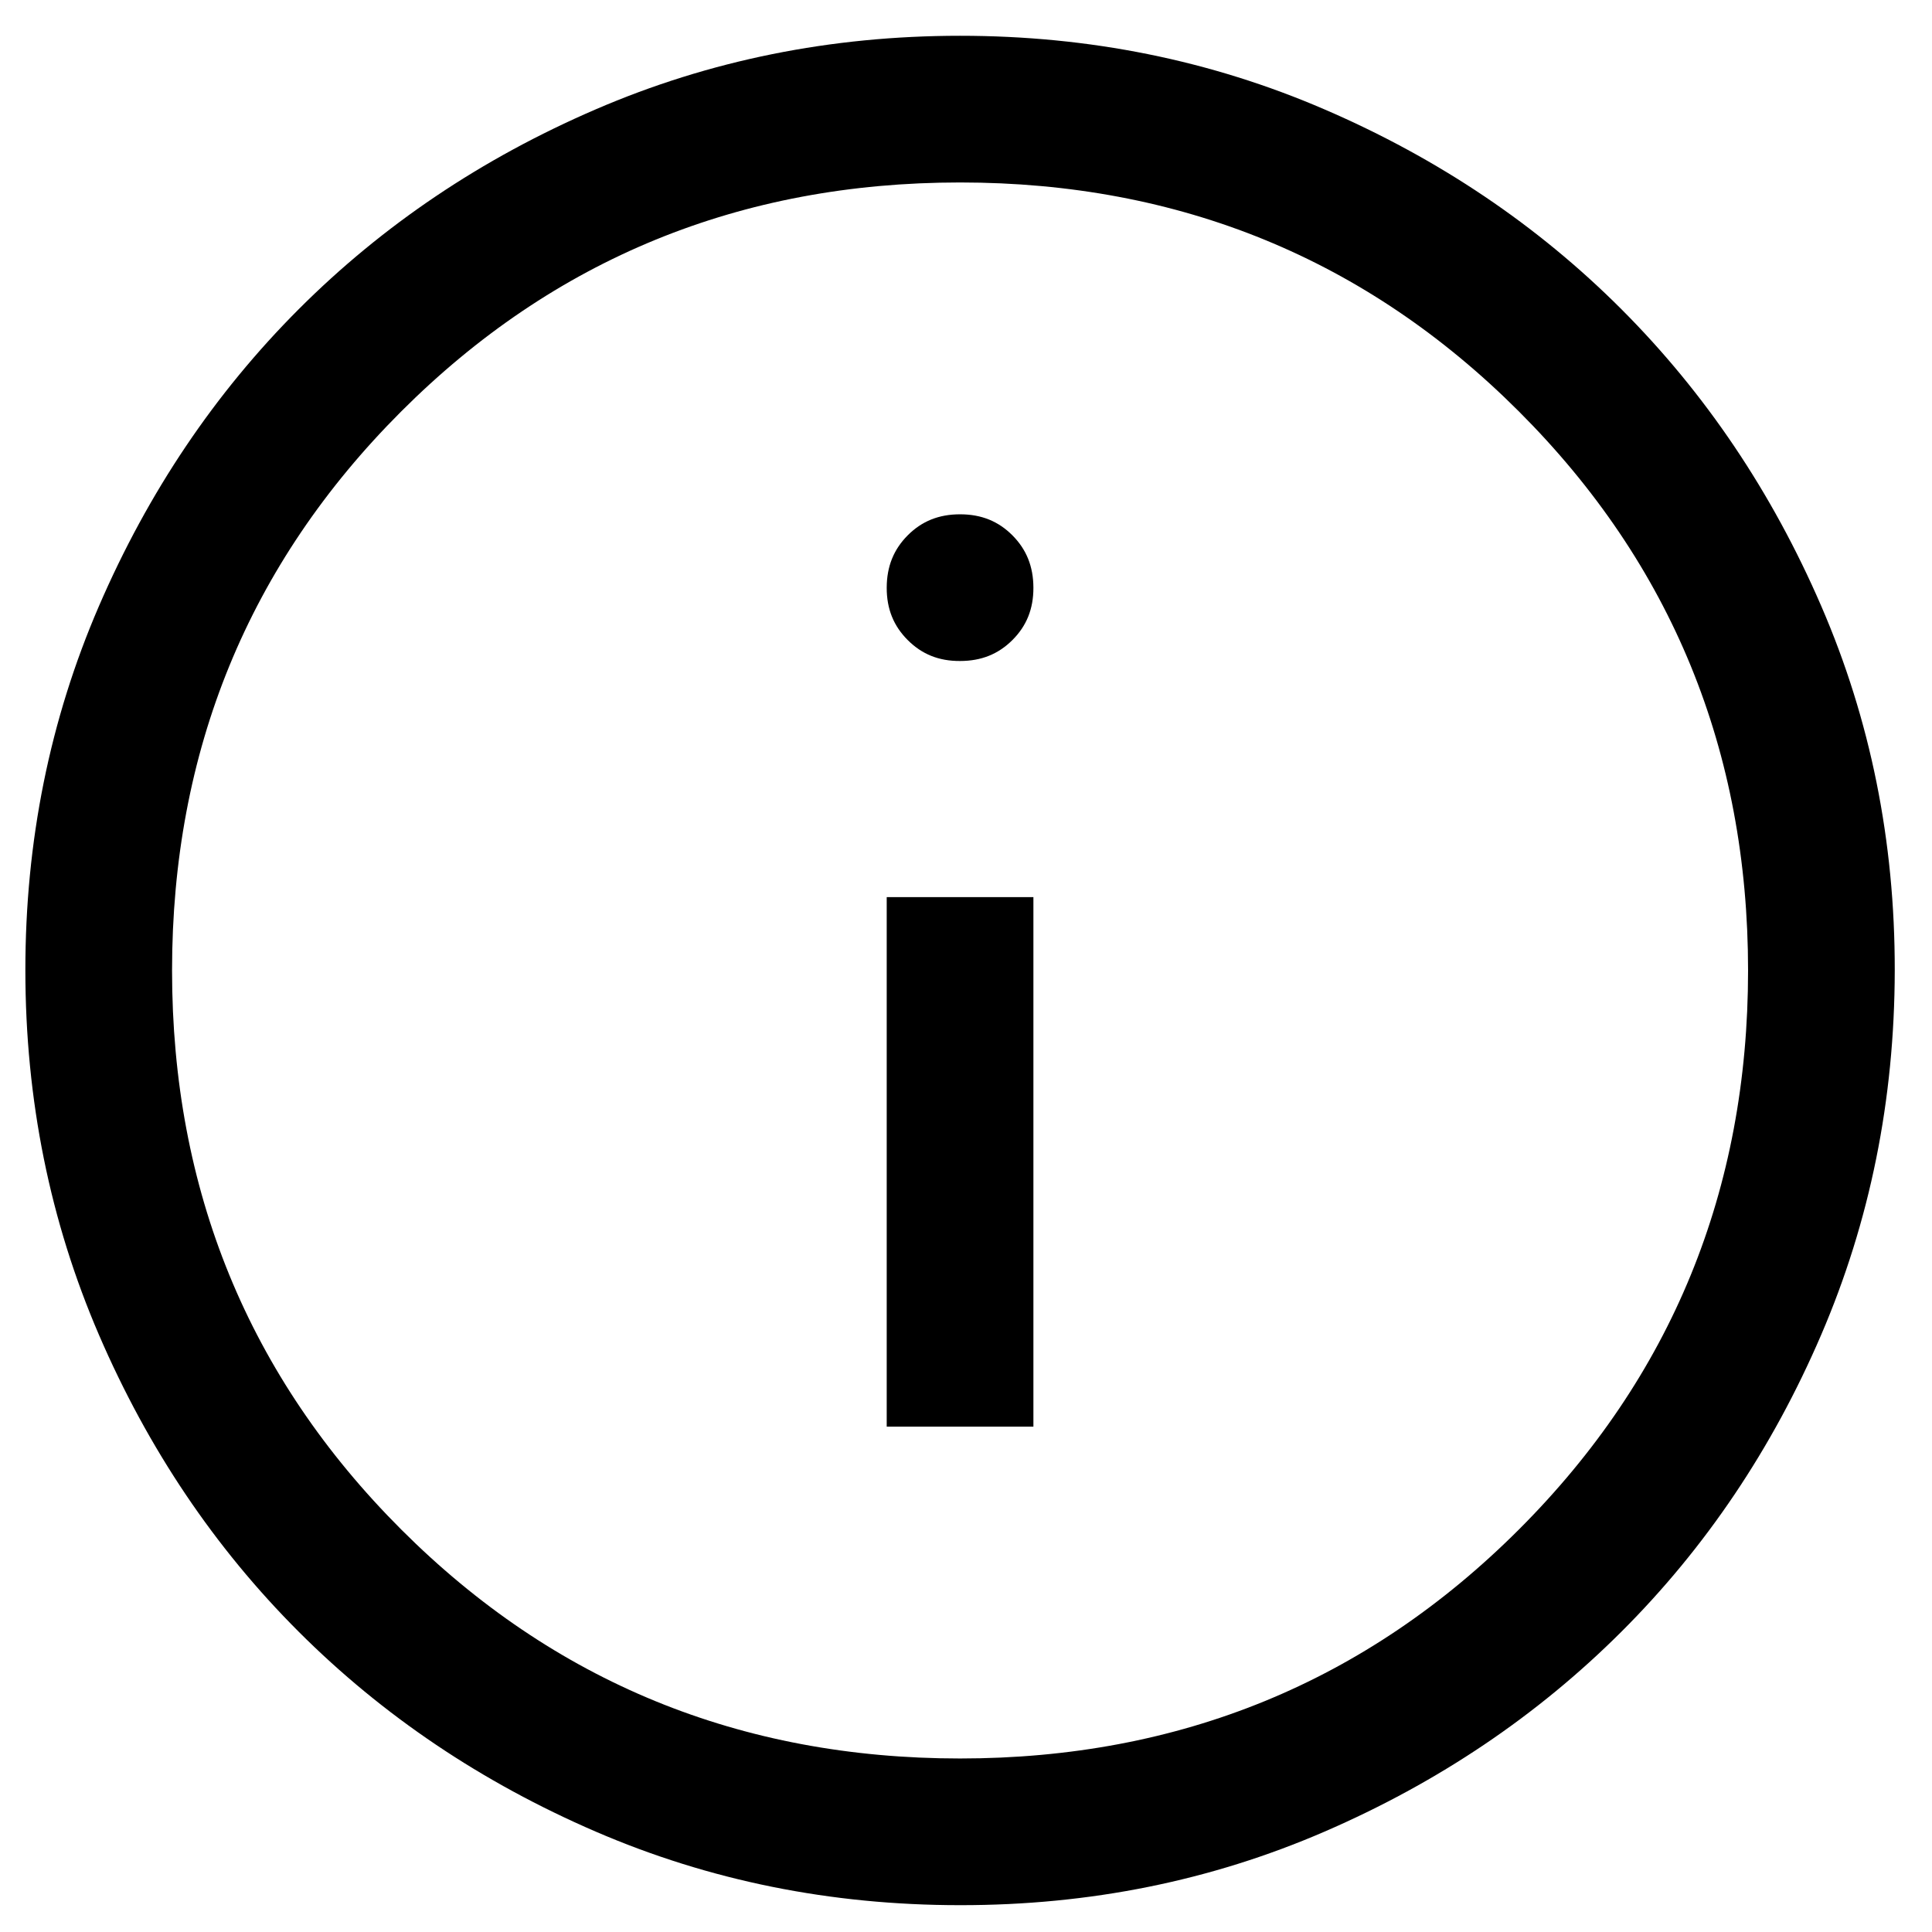 <svg width="108" height="108" viewBox="0 0 108 108" fill="none" xmlns="http://www.w3.org/2000/svg">
<path d="M53.668 36.95L53.662 36.95C52.474 36.956 51.528 36.566 50.743 35.781C49.957 34.995 49.565 34.047 49.568 32.853C49.571 31.655 49.964 30.706 50.744 29.923C51.522 29.143 52.468 28.75 53.668 28.75C54.868 28.75 55.814 29.143 56.592 29.923C57.372 30.706 57.765 31.655 57.768 32.853C57.771 34.048 57.38 34.994 56.599 35.775C55.817 36.557 54.868 36.95 53.668 36.95ZM53.669 106.5H53.668C46.43 106.5 39.644 105.127 33.298 102.387C26.928 99.636 21.399 95.912 16.7 91.217C12.002 86.522 8.279 80.994 5.532 74.62C2.795 68.27 1.421 61.484 1.418 54.249C1.414 47.015 2.788 40.23 5.531 33.881C8.286 27.506 12.009 21.977 16.701 17.282C21.392 12.588 26.921 8.864 33.298 6.114C39.651 3.373 46.437 2 53.668 2C60.899 2 67.684 3.373 74.038 6.114C80.415 8.864 85.944 12.588 90.635 17.282C95.327 21.978 99.052 27.507 101.81 33.881C104.557 40.23 105.928 47.015 105.918 54.248C105.907 61.484 104.534 68.271 101.804 74.621C99.064 80.994 95.341 86.522 90.636 91.216C85.93 95.912 80.4 99.638 74.036 102.392C67.699 105.135 60.914 106.507 53.669 106.5ZM57.768 50.15V79.75H49.568V50.15H57.768ZM53.668 98.3C65.941 98.3 76.381 94.027 84.913 85.495C93.445 76.963 97.718 66.523 97.718 54.25C97.718 41.977 93.445 31.537 84.913 23.005C76.381 14.473 65.941 10.2 53.668 10.2C41.395 10.2 30.955 14.473 22.423 23.005C13.891 31.537 9.618 41.977 9.618 54.25C9.618 66.523 13.891 76.963 22.423 85.495C30.955 94.027 41.395 98.3 53.668 98.3Z" fill="black"/>
</svg>
